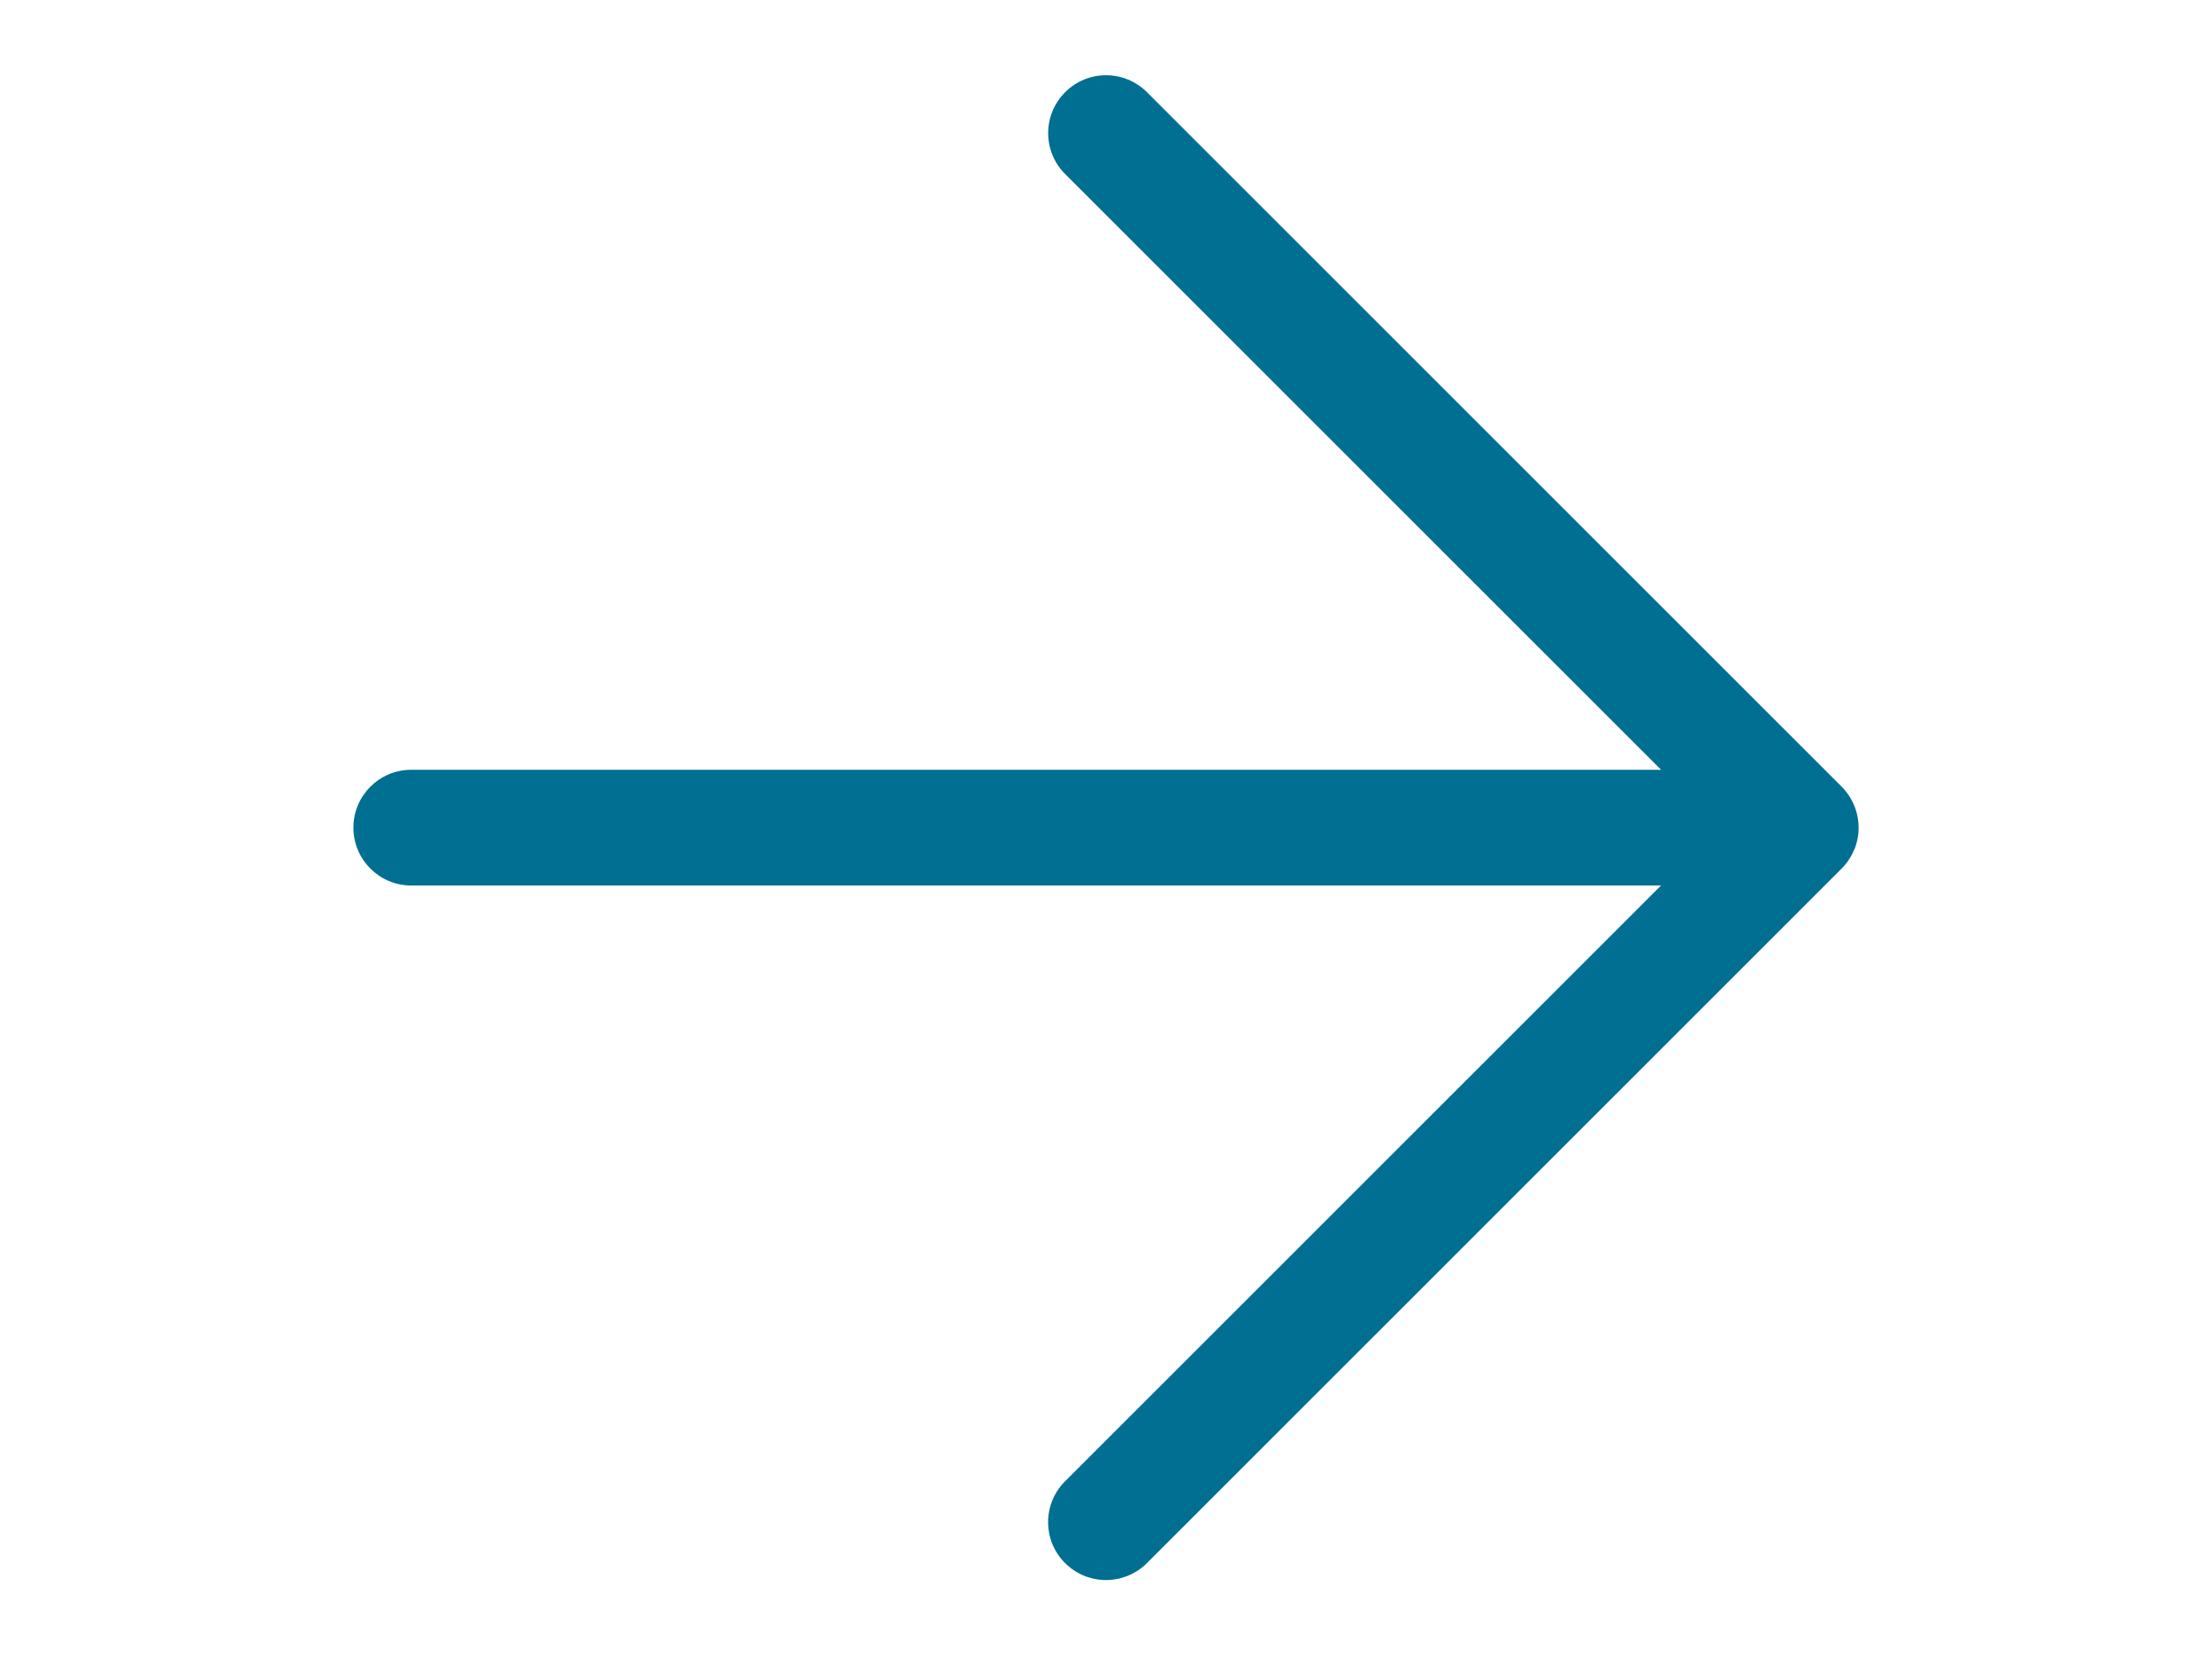 <?xml version="1.0" encoding="UTF-8"?>
<svg id="Camada_1" data-name="Camada 1" xmlns="http://www.w3.org/2000/svg" viewBox="0 0 300 224.57">
  <defs>
    <style>
      .cls-1 {
        fill: #006f91;
      }
    </style>
  </defs>
  <path class="cls-1" d="M251.48,115.29c.79-1.92.79-4.08,0-6-.4-.96-.97-1.83-1.7-2.56L155.56,12.51c-3.07-3.07-8.04-3.07-11.1,0-3.07,3.07-3.07,8.04,0,11.1l80.82,80.82H55.78c-4.34,0-7.85,3.51-7.85,7.85s3.52,7.85,7.85,7.85h169.49l-80.82,80.82c-3.07,3.07-3.07,8.04,0,11.1,1.53,1.53,3.54,2.3,5.55,2.3s4.02-.77,5.55-2.3l94.22-94.22c.73-.73,1.3-1.59,1.7-2.56Z"/>
</svg>
